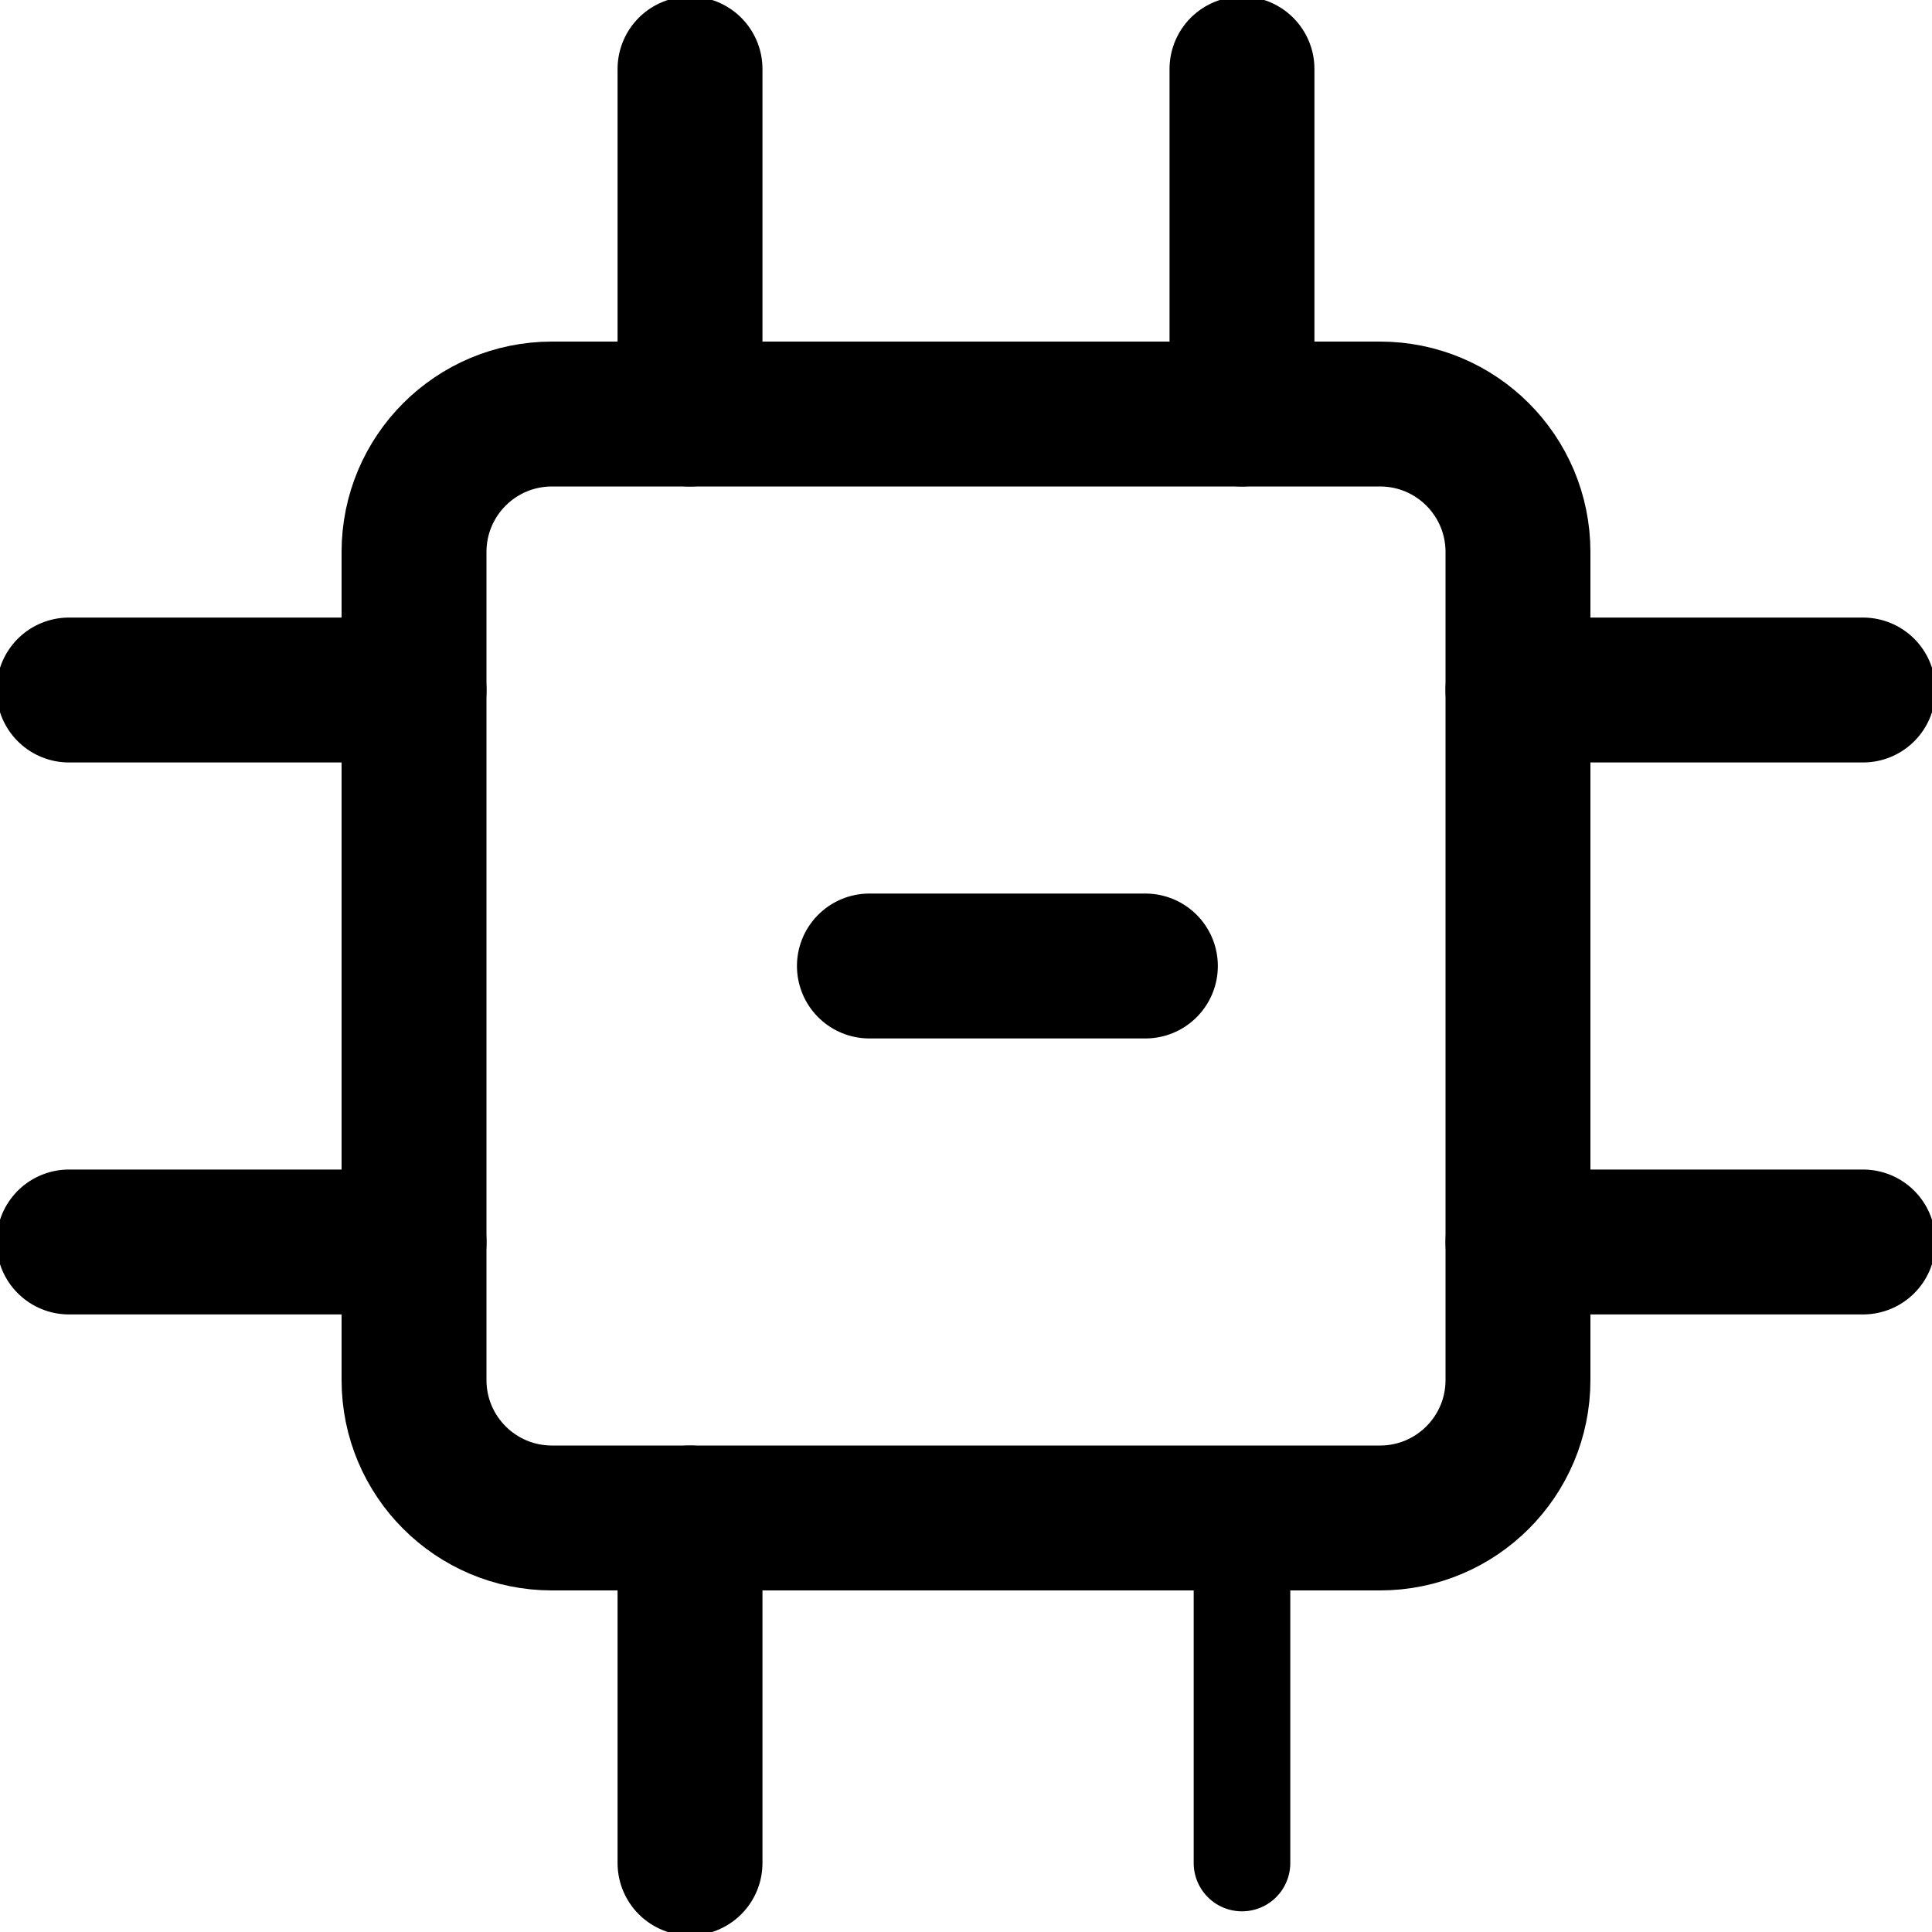<?xml version="1.0" encoding="UTF-8"?>
<svg xmlns="http://www.w3.org/2000/svg" width="20" height="20" viewBox="0 0 20 20" fill="none">
  <g clip-path="url(#clip0_44_7338)">
    <path d="M14.286 4.286H5.714C4.925 4.286 4.286 4.925 4.286 5.714V14.286C4.286 15.075 4.925 15.714 5.714 15.714H14.286C15.075 15.714 15.714 15.075 15.714 14.286V5.714C15.714 4.925 15.075 4.286 14.286 4.286Z" stroke="black" stroke-width="1.5" stroke-linecap="round" stroke-linejoin="round"></path>
    <path d="M7.143 4.286V0.714" stroke="black" stroke-width="1.5" stroke-linecap="round" stroke-linejoin="round"></path>
    <path d="M12.857 4.286V0.714" stroke="black" stroke-width="1.5" stroke-linecap="round" stroke-linejoin="round"></path>
    <path d="M4.286 12.857H0.714" stroke="black" stroke-width="1.5" stroke-linecap="round" stroke-linejoin="round"></path>
    <path d="M4.286 7.143H0.714" stroke="black" stroke-width="1.5" stroke-linecap="round" stroke-linejoin="round"></path>
    <path d="M12.857 15.714V19.286" stroke="black" stroke-linecap="round" stroke-linejoin="round"></path>
    <path d="M7.143 15.714V19.286" stroke="black" stroke-width="1.5" stroke-linecap="round" stroke-linejoin="round"></path>
    <path d="M15.714 7.143H19.286" stroke="black" stroke-width="1.5" stroke-linecap="round" stroke-linejoin="round"></path>
    <path d="M15.714 12.857H19.286" stroke="black" stroke-width="1.5" stroke-linecap="round" stroke-linejoin="round"></path>
    <path d="M11.857 10H9" stroke="black" stroke-width="1.5" stroke-linecap="round" stroke-linejoin="round"></path>
  </g>
  <defs>
    <clipPath id="clip0_44_7338">
      <rect width="20" height="20" fill="white"></rect>
    </clipPath>
  </defs>
</svg>
